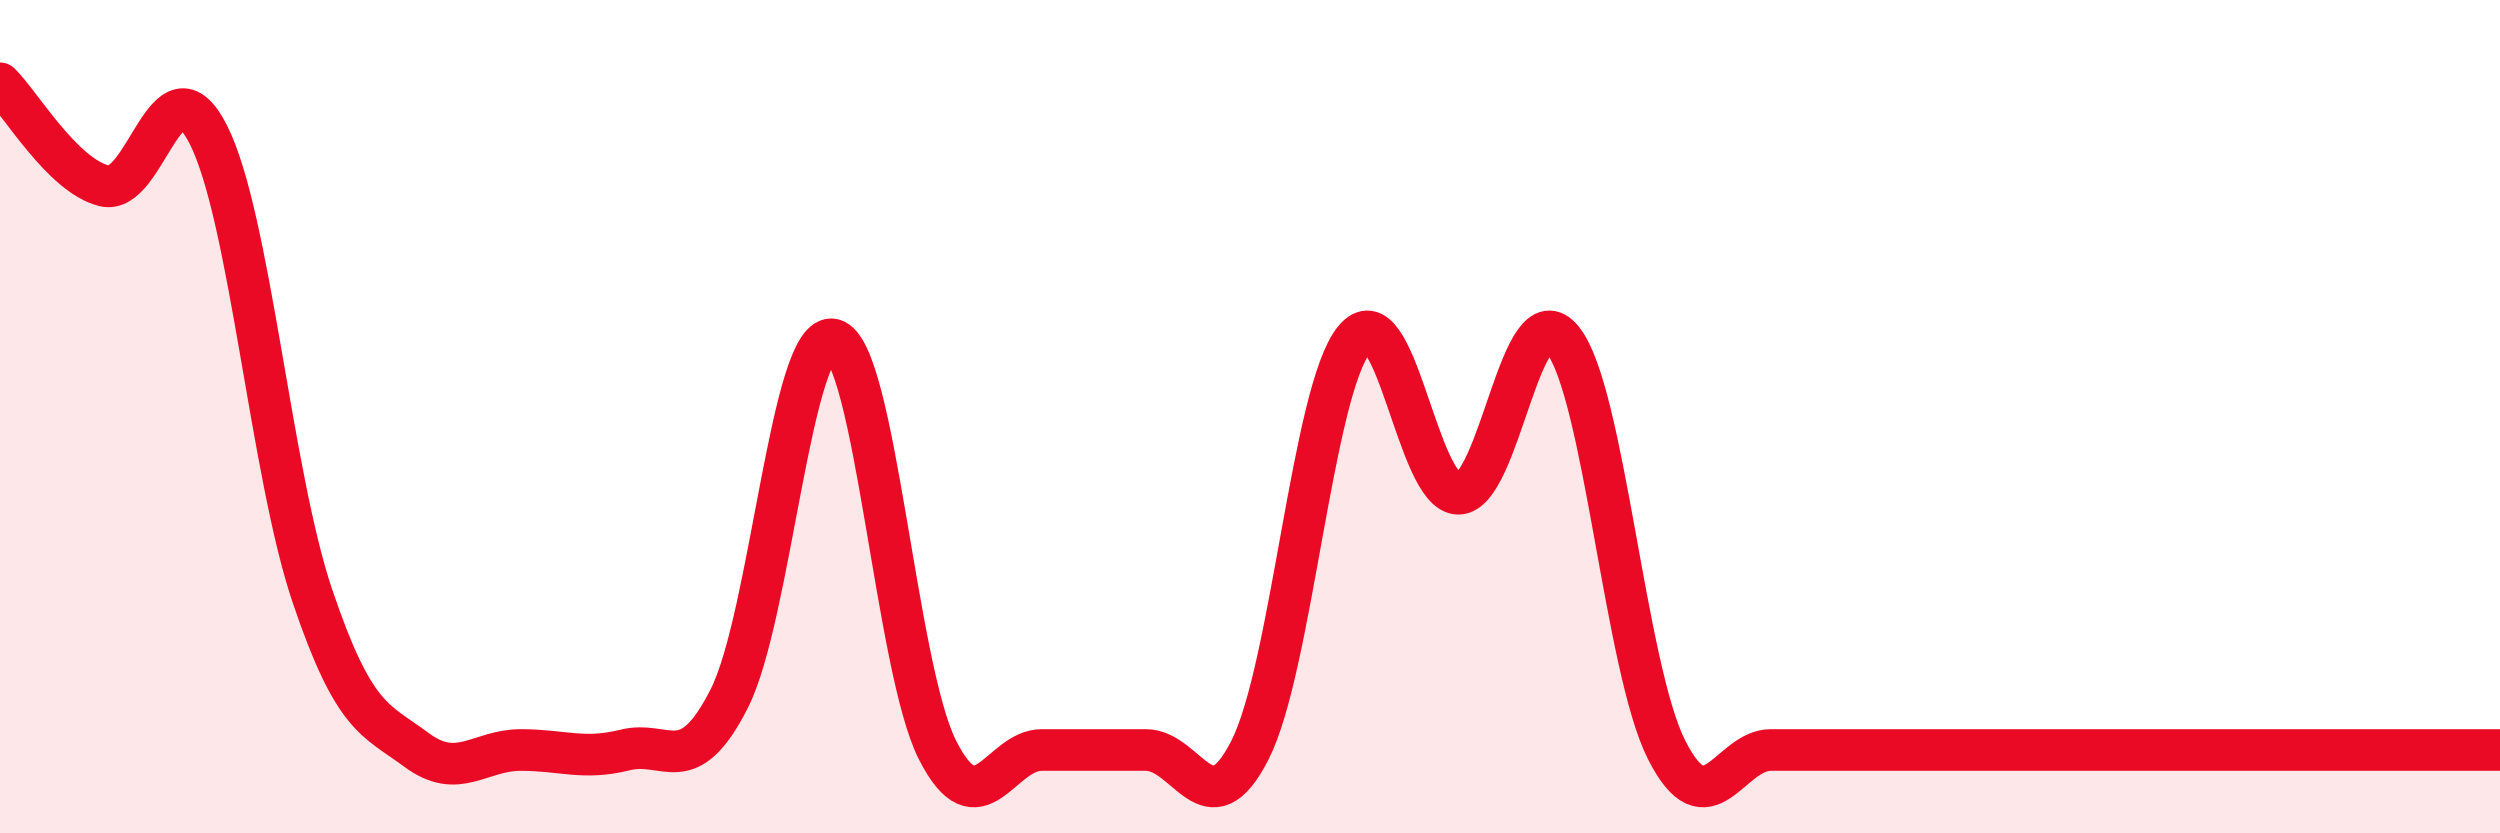 
    <svg width="60" height="20" viewBox="0 0 60 20" xmlns="http://www.w3.org/2000/svg">
      <path
        d="M 0,2 C 0.5,2.49 1.5,4.21 2.5,4.46 C 3.5,4.71 4,1.26 5,3.23 C 6,5.2 6.5,11.36 7.5,14.31 C 8.5,17.26 9,17.26 10,18 C 11,18.74 11.5,18 12.5,18 C 13.5,18 14,18.25 15,18 C 16,17.75 16.5,18.74 17.5,16.77 C 18.5,14.8 19,7.9 20,8.15 C 21,8.4 21.5,16.03 22.5,18 C 23.5,19.97 24,18 25,18 C 26,18 26.5,18 27.5,18 C 28.5,18 29,19.97 30,18 C 31,16.03 31.5,9.38 32.5,8.15 C 33.5,6.92 34,11.85 35,11.85 C 36,11.85 36.5,6.92 37.5,8.15 C 38.5,9.38 39,16.03 40,18 C 41,19.97 41.5,18 42.5,18 C 43.5,18 44,18 45,18 C 46,18 46.5,18 47.5,18 C 48.5,18 49,18 50,18 C 51,18 51.5,18 52.5,18 C 53.5,18 54,18 55,18 C 56,18 56.5,18 57.5,18 C 58.5,18 59.5,18 60,18L60 20L0 20Z"
        fill="#EB0A25"
        opacity="0.1"
        stroke-linecap="round"
        stroke-linejoin="round"
      />
      <path
        d="M 0,2 C 0.5,2.49 1.5,4.21 2.5,4.46 C 3.5,4.71 4,1.26 5,3.23 C 6,5.2 6.5,11.36 7.5,14.31 C 8.5,17.26 9,17.26 10,18 C 11,18.74 11.5,18 12.5,18 C 13.5,18 14,18.25 15,18 C 16,17.75 16.5,18.74 17.5,16.77 C 18.5,14.8 19,7.9 20,8.15 C 21,8.4 21.5,16.03 22.5,18 C 23.5,19.97 24,18 25,18 C 26,18 26.5,18 27.5,18 C 28.5,18 29,19.97 30,18 C 31,16.03 31.5,9.38 32.5,8.15 C 33.5,6.92 34,11.85 35,11.85 C 36,11.85 36.5,6.92 37.5,8.15 C 38.5,9.38 39,16.03 40,18 C 41,19.97 41.5,18 42.5,18 C 43.5,18 44,18 45,18 C 46,18 46.5,18 47.5,18 C 48.5,18 49,18 50,18 C 51,18 51.5,18 52.5,18 C 53.5,18 54,18 55,18 C 56,18 56.5,18 57.5,18 C 58.5,18 59.5,18 60,18"
        stroke="#EB0A25"
        stroke-width="1"
        fill="none"
        stroke-linecap="round"
        stroke-linejoin="round"
      />
    </svg>
  